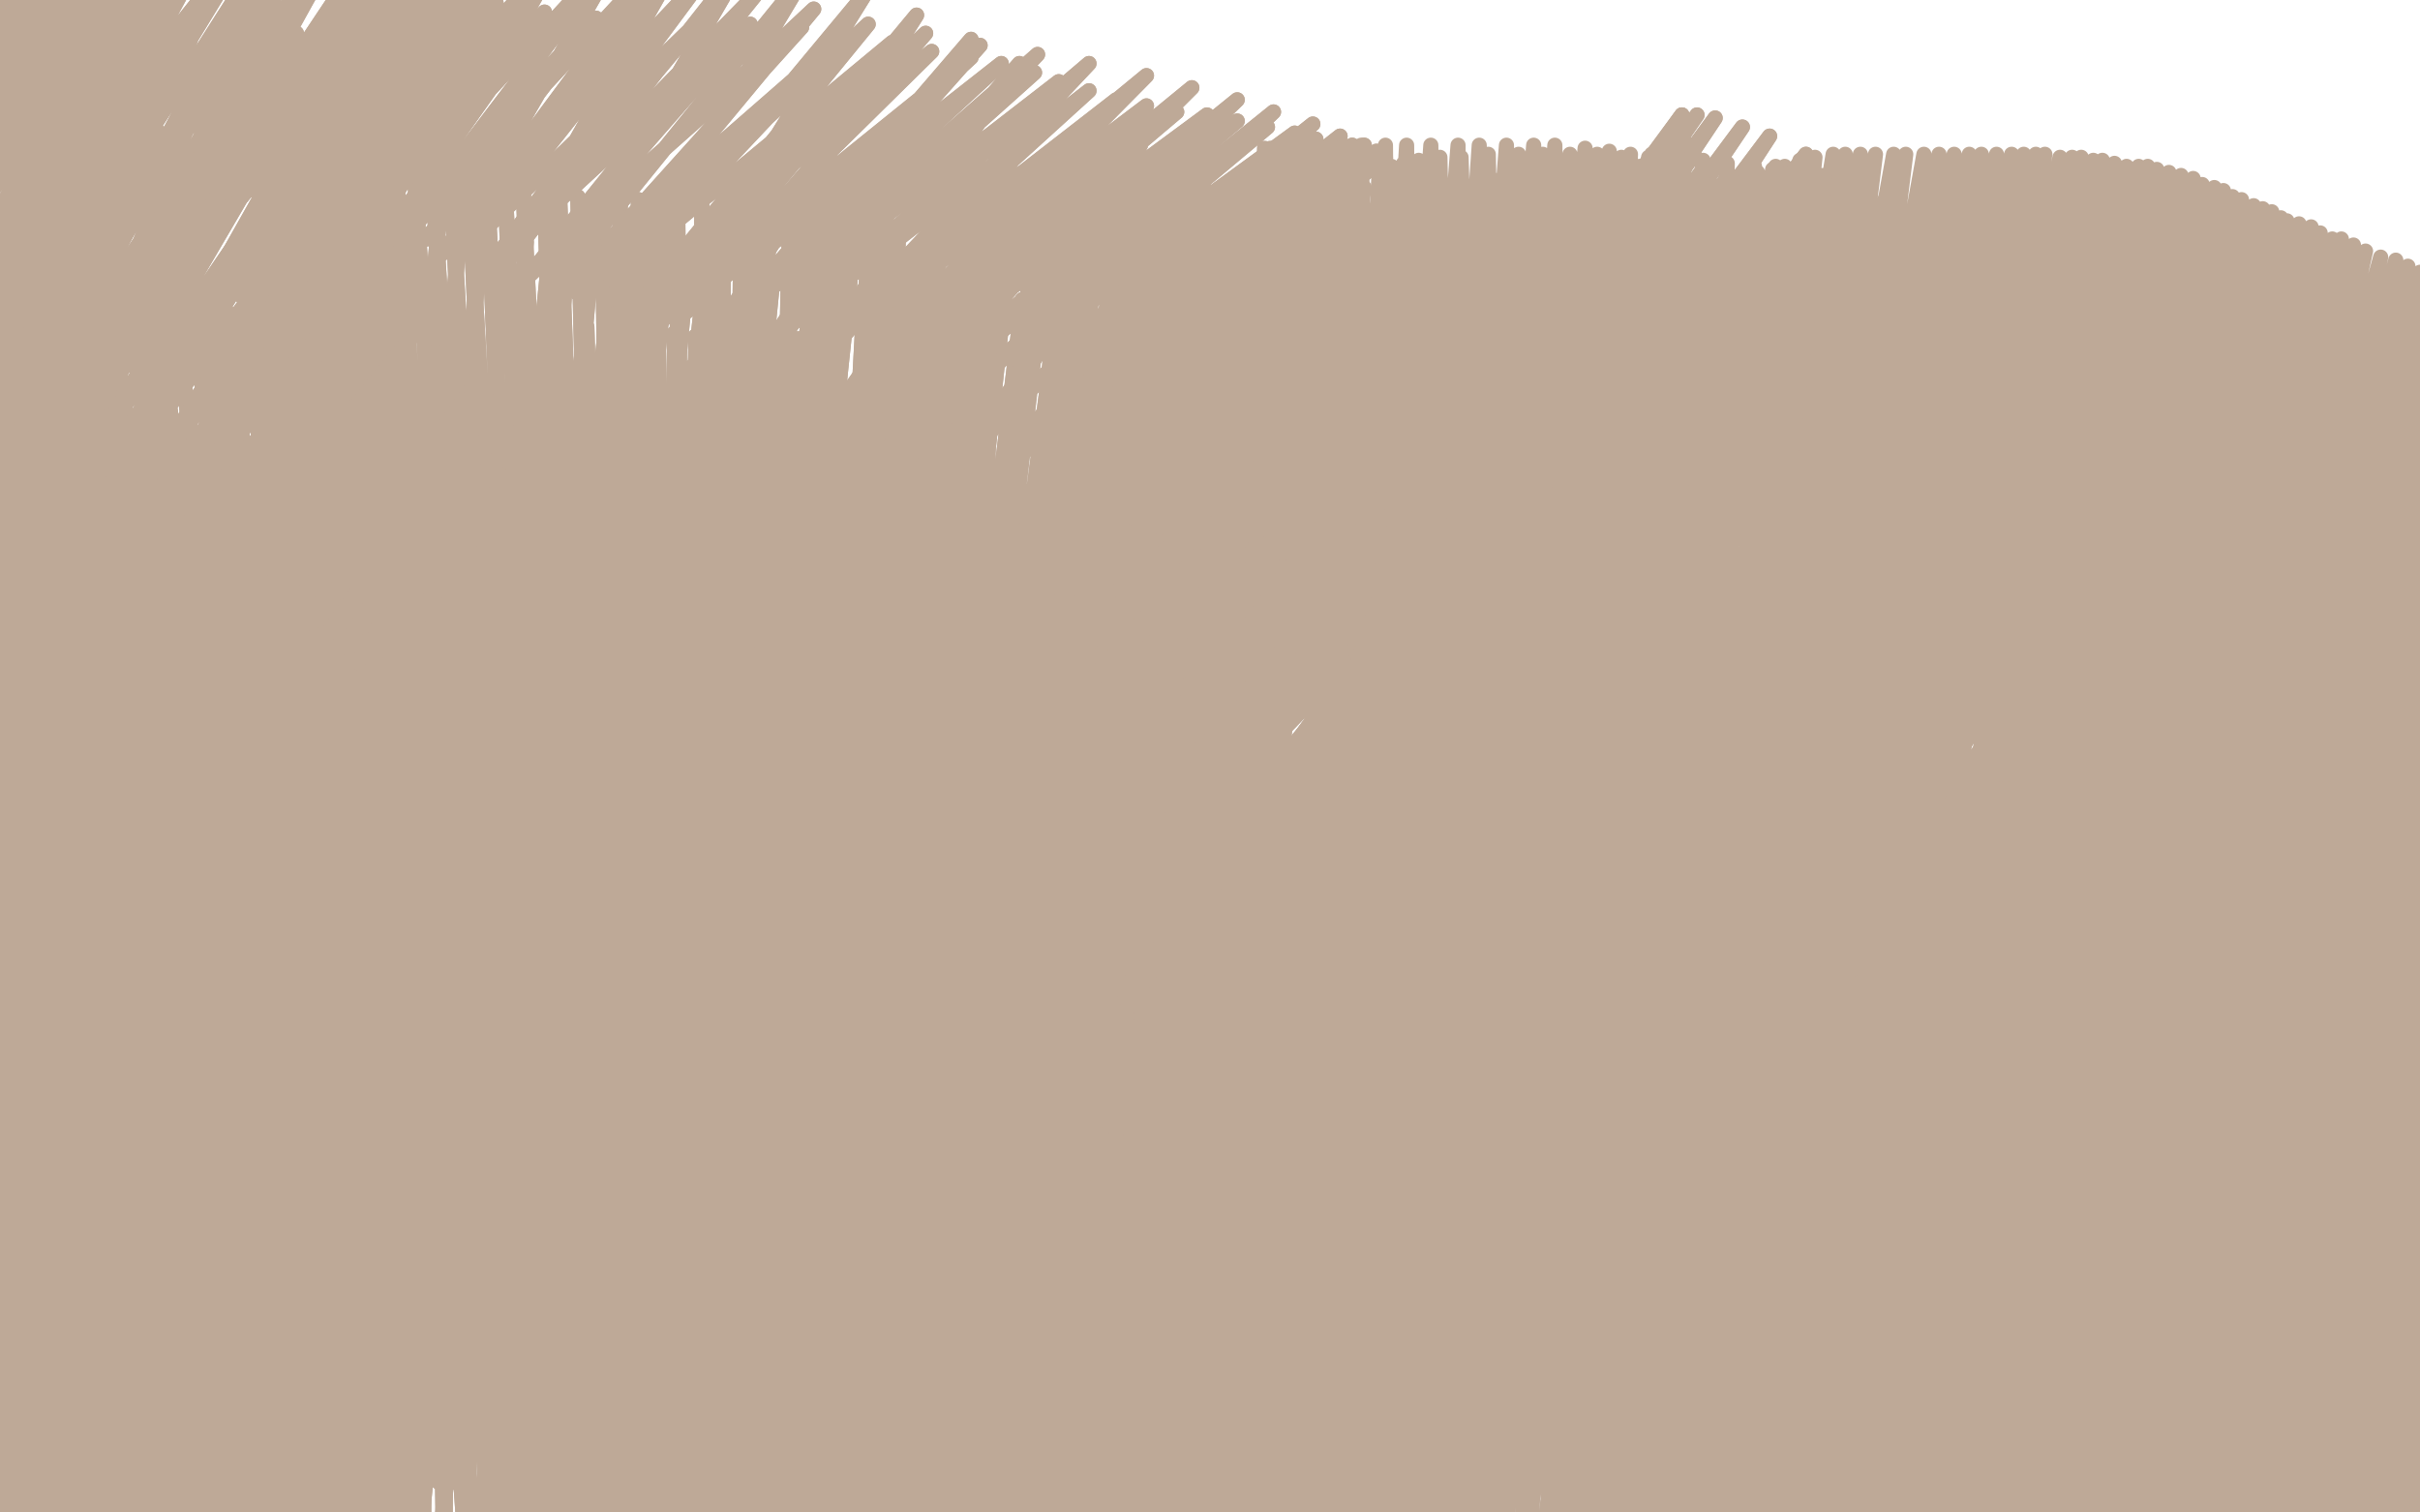 <?xml version="1.0" standalone="no"?>
<!DOCTYPE svg PUBLIC "-//W3C//DTD SVG 1.1//EN"
"http://www.w3.org/Graphics/SVG/1.1/DTD/svg11.dtd">

<svg width="800" height="500" version="1.1" xmlns="http://www.w3.org/2000/svg" xmlns:xlink="http://www.w3.org/1999/xlink" style="stroke-antialiasing: false"><desc>This SVG has been created on https://colorillo.com/</desc><rect x='0' y='0' width='800' height='500' style='fill: rgb(255,255,255); stroke-width:0' /><polyline points="343,188 342,190 342,190 341,192 341,192 340,193 340,193 339,194 339,194 338,195 338,195 336,196 336,196 334,198 334,198 332,199 332,199" style="fill: none; stroke: #bea997; stroke-width: 5; stroke-linejoin: round; stroke-linecap: round; stroke-antialiasing: false; stroke-antialias: 0; opacity: 1.0"/>
<polyline points="318,216 318,217 317,217 317,218 317,220 317,221 317,222" style="fill: none; stroke: #bea997; stroke-width: 5; stroke-linejoin: round; stroke-linecap: round; stroke-antialiasing: false; stroke-antialias: 0; opacity: 1.0"/>
<polyline points="332,199 330,202 328,205 325,208 322,210 320,212 319,214 318,216" style="fill: none; stroke: #bea997; stroke-width: 5; stroke-linejoin: round; stroke-linecap: round; stroke-antialiasing: false; stroke-antialias: 0; opacity: 1.0"/>
<polyline points="317,222 315,223 315,225 313,226 312,226 311,228 310,229 309,229 309,230 309,231 308,232 306,233 306,234 306,235 305,236 305,237 305,238 304,238 303,238" style="fill: none; stroke: #bea997; stroke-width: 5; stroke-linejoin: round; stroke-linecap: round; stroke-antialiasing: false; stroke-antialias: 0; opacity: 1.0"/>
<polyline points="343,188 342,190 342,190 341,192 341,192 340,193 340,193 339,194 339,194 338,195 338,195 336,196 336,196 334,198 334,198 332,199 330,202 328,205 325,208 322,210 320,212 319,214 318,216 318,217 317,217 317,218 317,220 317,221 317,222 315,223 315,225 313,226 312,226 311,228 310,229 309,229 309,230 309,231 308,232 306,233 306,234 306,235 305,236 305,237 305,238 304,238 303,238" style="fill: none; stroke: #bea997; stroke-width: 5; stroke-linejoin: round; stroke-linecap: round; stroke-antialiasing: false; stroke-antialias: 0; opacity: 1.0"/>
<polyline points="262,575 261,573 261,573 285,248 285,248 261,570 261,570 285,249 285,249 261,566 261,566 284,250 284,250 262,563 262,563 283,251 283,251 262,559 262,559 283,252 283,252 263,555 263,555 283,254 283,254 264,550 264,550 282,255 282,255 264,546 282,258 266,541 282,259 267,536 281,261 267,532 281,262 268,529 281,263 269,526 281,264 270,523 281,264 271,514 281,265 273,509 281,266 273,506 281,267 274,503 280,267" style="fill: none; stroke: #bea997; stroke-width: 5; stroke-linejoin: round; stroke-linecap: round; stroke-antialiasing: false; stroke-antialias: 0; opacity: 1.0"/>
<polyline points="211,476 201,108 205,478 194,108 201,479 186,107 195,481 179,106 190,482 170,105 185,485 163,105 181,486 156,105 176,488" style="fill: none; stroke: #bea997; stroke-width: 5; stroke-linejoin: round; stroke-linecap: round; stroke-antialiasing: false; stroke-antialias: 0; opacity: 1.0"/>
<polyline points="141,490 99,102 135,490 92,102 131,490 86,103 126,491 81,103 123,491 75,103 119,491 69,104 114,491 64,104 110,491" style="fill: none; stroke: #bea997; stroke-width: 5; stroke-linejoin: round; stroke-linecap: round; stroke-antialiasing: false; stroke-antialias: 0; opacity: 1.0"/>
<polyline points="284,465 301,111 277,466 294,111 272,467 285,111 266,467 278,112 261,468 270,112 256,468 264,112 250,468 257,112 245,469" style="fill: none; stroke: #bea997; stroke-width: 5; stroke-linejoin: round; stroke-linecap: round; stroke-antialiasing: false; stroke-antialias: 0; opacity: 1.0"/>
<polyline points="83,490 23,105 79,490 20,105 76,489 16,105 73,488 11,105 69,488 8,105 66,488 5,105 63,488 2,105 60,488" style="fill: none; stroke: #bea997; stroke-width: 5; stroke-linejoin: round; stroke-linecap: round; stroke-antialiasing: false; stroke-antialias: 0; opacity: 1.0"/>
<polyline points="33,490 -17,105 29,490 -19,105 26,491 -19,105 23,492 -21,105 20,494 -24,105 16,497 -26,107 12,499 -28,108 9,501" style="fill: none; stroke: #bea997; stroke-width: 5; stroke-linejoin: round; stroke-linecap: round; stroke-antialiasing: false; stroke-antialias: 0; opacity: 1.0"/>
<polyline points="-7,511 -38,117 -8,512 -38,119 -8,512 -36,120 -8,512 -33,121 -8,513 -30,122 -7,514 -27,123 -5,514 -23,124 -2,515" style="fill: none; stroke: #bea997; stroke-width: 5; stroke-linejoin: round; stroke-linecap: round; stroke-antialiasing: false; stroke-antialias: 0; opacity: 1.0"/>
<polyline points="24,522 16,134 29,524 22,136 34,526 29,137 40,528 35,140 46,529 41,140 52,531 49,143 58,532 56,143 65,534 64,144 73,535 71,144 78,535 79,145 85,535 87,145 93,536 94,145 99,536 102,145 107,536 110,145 112,536 117,145 120,536 123,145 126,536 130,145 133,536 135,145 140,536 141,145 147,537 149,145 155,537 156,145 161,538 165,144 169,538 173,143 176,538 182,143 183,538 191,142 191,538 198,141 198,538 207,140 205,538 215,139 213,538 223,137 220,538 230,136 228,538 238,134 234,537 245,134 241,536 252,133 248,535 259,132 253,535 265,131 259,535" style="fill: none; stroke: #bea997; stroke-width: 5; stroke-linejoin: round; stroke-linecap: round; stroke-antialiasing: false; stroke-antialias: 0; opacity: 1.0"/>
<polyline points="245,469 250,111 241,469 244,111 235,469 237,111 230,469 230,111 226,470 223,110 220,472 216,110 215,474 208,109 211,476" style="fill: none; stroke: #bea997; stroke-width: 5; stroke-linejoin: round; stroke-linecap: round; stroke-antialiasing: false; stroke-antialias: 0; opacity: 1.0"/>
<polyline points="176,488 147,105 170,488 141,104 165,489 133,103 161,490 126,103 155,490 120,103 150,490 113,102 145,490 105,102 141,490" style="fill: none; stroke: #bea997; stroke-width: 5; stroke-linejoin: round; stroke-linecap: round; stroke-antialiasing: false; stroke-antialias: 0; opacity: 1.0"/>
<polyline points="110,491 58,105 106,491 52,105 102,491 47,105 99,491 43,105 94,491 37,105 91,491 32,105 87,491 27,105 83,490" style="fill: none; stroke: #bea997; stroke-width: 5; stroke-linejoin: round; stroke-linecap: round; stroke-antialiasing: false; stroke-antialias: 0; opacity: 1.0"/>
<polyline points="60,488 -1,106 57,488 -4,106 52,488 -7,106 48,488 -10,106 44,488 -12,106 41,488 -14,106 37,489 -16,105 33,490" style="fill: none; stroke: #bea997; stroke-width: 5; stroke-linejoin: round; stroke-linecap: round; stroke-antialiasing: false; stroke-antialias: 0; opacity: 1.0"/>
<polyline points="9,501 -31,109 5,503 -33,111 2,504 -36,112 -1,506 -36,114 -4,507 -38,114 -6,509 -38,115 -7,509 -38,117 -7,511" style="fill: none; stroke: #bea997; stroke-width: 5; stroke-linejoin: round; stroke-linecap: round; stroke-antialiasing: false; stroke-antialias: 0; opacity: 1.0"/>
<polyline points="-2,515 -20,125 0,515 -15,126 4,516 -10,127 8,517 -6,128 11,518 -1,129 16,520 3,130 20,521 10,132 24,522" style="fill: none; stroke: #bea997; stroke-width: 5; stroke-linejoin: round; stroke-linecap: round; stroke-antialiasing: false; stroke-antialias: 0; opacity: 1.0"/>
<polyline points="338,462 369,111 331,461 359,110 322,461 348,110 315,461 338,109 305,461 329,109 299,462 320,109 291,463 310,109 284,465" style="fill: none; stroke: #bea997; stroke-width: 5; stroke-linejoin: round; stroke-linecap: round; stroke-antialiasing: false; stroke-antialias: 0; opacity: 1.0"/>
<polyline points="384,469 428,121 380,468 421,120 375,468 414,118 369,468 406,116 363,466 397,114 354,465 389,112 347,463 379,111 338,462" style="fill: none; stroke: #bea997; stroke-width: 5; stroke-linejoin: round; stroke-linecap: round; stroke-antialiasing: false; stroke-antialias: 0; opacity: 1.0"/>
<polyline points="292,196 267,450 267,450 293,196 293,196 268,452 268,452 294,196 294,196 270,452 270,452 296,196 296,196 271,452 271,452" style="fill: none; stroke: #bea997; stroke-width: 5; stroke-linejoin: round; stroke-linecap: round; stroke-antialiasing: false; stroke-antialias: 0; opacity: 1.0"/>
<polyline points="386,472 441,128 388,472 442,128 389,471 442,127 390,471 442,126 390,471 442,126 390,470 439,125 388,470 433,123 384,469" style="fill: none; stroke: #bea997; stroke-width: 5; stroke-linejoin: round; stroke-linecap: round; stroke-antialiasing: false; stroke-antialias: 0; opacity: 1.0"/>
<polyline points="280,267 274,501 279,267 275,498 279,268 277,491 279,269" style="fill: none; stroke: #bea997; stroke-width: 5; stroke-linejoin: round; stroke-linecap: round; stroke-antialiasing: false; stroke-antialias: 0; opacity: 1.0"/>
<polyline points="368,476 426,135 371,476 430,134 374,476 432,133 377,476 435,132 379,475 438,131 382,473 440,129 385,473 441,129 386,472" style="fill: none; stroke: #bea997; stroke-width: 5; stroke-linejoin: round; stroke-linecap: round; stroke-antialiasing: false; stroke-antialias: 0; opacity: 1.0"/>
<polyline points="344,475 402,144 347,476 405,143 350,476 409,141 353,476 413,140 356,476 416,139 360,476 419,137 365,476 422,137 368,476" style="fill: none; stroke: #bea997; stroke-width: 5; stroke-linejoin: round; stroke-linecap: round; stroke-antialiasing: false; stroke-antialias: 0; opacity: 1.0"/>
<polyline points="280,267 274,501 279,267 275,498 279,268 277,491 279,269" style="fill: none; stroke: #bea997; stroke-width: 5; stroke-linejoin: round; stroke-linecap: round; stroke-antialiasing: false; stroke-antialias: 0; opacity: 1.0"/>
<polyline points="262,575 261,573 261,573 285,248 285,248 261,570 261,570 285,249 285,249 261,566 261,566 284,250 284,250 262,563 262,563 283,251 283,251 262,559 262,559 283,252 283,252 263,555 263,555 283,254 283,254 264,550 264,550 282,255 264,546 282,258 266,541 282,259 267,536 281,261 267,532 281,262 268,529 281,263 269,526 281,264 270,523 281,264 271,514 281,265 273,509 281,266 273,506 281,267 274,503 280,267 274,501 279,267 275,498 279,268 277,491 279,269 279,488 279,270 280,487 279,270" style="fill: none; stroke: #bea997; stroke-width: 5; stroke-linejoin: round; stroke-linecap: round; stroke-antialiasing: false; stroke-antialias: 0; opacity: 1.0"/>
<polyline points="318,469 379,153 323,470 382,152 327,471 385,151 330,471 388,149 333,472 392,148 337,473 395,146 340,474 399,145 344,475" style="fill: none; stroke: #bea997; stroke-width: 5; stroke-linejoin: round; stroke-linecap: round; stroke-antialiasing: false; stroke-antialias: 0; opacity: 1.0"/>
<polyline points="259,535 271,130 264,535 277,130 270,535 282,129 276,535 289,129 281,535 294,129 286,534 299,128 291,534 302,127 294,532 305,127 297,529 306,126 298,528 306,125 299,526 306,124 299,522 303,123 297,521 296,123 291,518 285,123 282,515 273,123 273,514 259,122 261,512 244,121 247,512 229,121 232,512 211,121 217,513 194,122 203,516 176,124 185,521 158,127 169,524 143,129 155,528 127,131 141,532 113,134 127,535 99,137 115,538 87,140 104,541 77,143 94,542" style="fill: none; stroke: #bea997; stroke-width: 5; stroke-linejoin: round; stroke-linecap: round; stroke-antialiasing: false; stroke-antialias: 0; opacity: 1.0"/>
<polyline points="262,575 261,573 261,573 285,248 285,248 261,570 261,570 285,249 285,249 261,566 261,566 284,250 284,250 262,563 262,563 283,251 283,251 262,559 262,559 283,252 283,252 263,555 263,555 283,254 283,254 264,550 264,550 282,255 264,546 282,258 266,541 282,259 267,536 281,261 267,532 281,262 268,529 281,263 269,526 281,264 270,523 281,264 271,514 281,265 273,509 281,266 273,506 281,267 274,503 280,267 274,501 279,267 275,498 279,268 277,491 279,269 279,488 279,270 280,487 279,270" style="fill: none; stroke: #bea997; stroke-width: 5; stroke-linejoin: round; stroke-linecap: round; stroke-antialiasing: false; stroke-antialias: 0; opacity: 1.0"/>
<polyline points="94,542 68,145 85,544 61,146 79,544 55,149 73,544 50,151 67,544 47,152 64,544 46,154 63,543 46,155 63,542 47,158 63,542 54,158 66,542 60,159 70,542 70,159 76,542 79,159 84,541 90,158 91,541 100,156 99,541 111,155 107,541 120,153 114,540 129,151 120,539 135,149 125,538 138,147 128,537 140,146 129,536 141,143 129,535 141,141 129,534 138,139 125,533 132,137 120,533 126,137 112,533 117,137 105,533 107,137 96,534 98,137 88,535 88,139 79,536 79,140 70,538 70,140 64,539 63,141 57,541 57,141 50,542 51,142 45,542 47,142 40,543 44,143 36,543 43,143 33,543 43,143 32,543 43,144 32,543 43,145 32,543 49,146 33,543 55,146 37,542 60,146 41,541 69,146 46,541 76,146 52,539 85,146 58,538 93,146 63,537 102,144 69,535 108,143 73,535 113,141 76,534 117,141 79,533 120,140 81,533 123,140 82,533 123,140 82,533 124,140 83,534 124,140 83,535 124,140 83,539 124,140 83,543 123,140 82,546 122,140 82,550 120,140 79,551 119,139 77,553 117,136 76,555 117,132 73,556 117,129 72,556 117,124 70,556 118,120 70,557 120,116 69,557 124,111 68,558 128,108 68,558 132,104 68,558 134,101 68,558 135,97 69,558 136,93 69,558 137,90 70,558 138,87 70,557 138,85 71,556 138,83 71,554 137,81 72,551 135,78 72,550 132,77 73,547 130,75 73,544 127,73 73,541 124,72 73,538 121,70 73,536 119,70 73,534 117,69 73,532 114,68 73,530 114,68 73,529 112,67 73,528 112,67 74,527 112,67 76,527 112,67 78,527 114,67 80,527 116,67 83,526 120,67 88,525 126,69 92,524 132,70 98,523" style="fill: none; stroke: #bea997; stroke-width: 5; stroke-linejoin: round; stroke-linecap: round; stroke-antialiasing: false; stroke-antialias: 0; opacity: 1.0"/>
<polyline points="292,196 267,450 267,450 293,196 293,196 268,452 268,452 294,196 294,196 270,452 270,452 296,196 296,196 271,452 271,452" style="fill: none; stroke: #bea997; stroke-width: 5; stroke-linejoin: round; stroke-linecap: round; stroke-antialiasing: false; stroke-antialias: 0; opacity: 1.0"/>
<polyline points="98,523 138,72 104,522 145,74 111,521 152,76 117,519 159,78 125,518 168,79 132,518 174,80 138,517 182,80 145,516 188,81 152,515 196,81 158,513 203,81 164,512 210,81 170,511 215,81 175,510 221,81 180,510 228,81 187,510" style="fill: none; stroke: #bea997; stroke-width: 5; stroke-linejoin: round; stroke-linecap: round; stroke-antialiasing: false; stroke-antialias: 0; opacity: 1.0"/>
<polyline points="271,452 299,196 273,452 303,196 276,454 308,193 278,456 312,190 282,459 320,187 285,461 327,183 288,462 334,179 291,464" style="fill: none; stroke: #bea997; stroke-width: 5; stroke-linejoin: round; stroke-linecap: round; stroke-antialiasing: false; stroke-antialias: 0; opacity: 1.0"/>
<polyline points="187,510 234,82 193,510 239,83 197,510 247,84 203,510 252,85 208,510 256,87 214,512 263,89 220,513 269,90 225,515" style="fill: none; stroke: #bea997; stroke-width: 5; stroke-linejoin: round; stroke-linecap: round; stroke-antialiasing: false; stroke-antialias: 0; opacity: 1.0"/>
<polyline points="291,464 341,176 296,465 347,172 300,466 354,167 303,466 360,163 308,468 366,159 311,468 371,157 315,468 374,155 318,469" style="fill: none; stroke: #bea997; stroke-width: 5; stroke-linejoin: round; stroke-linecap: round; stroke-antialiasing: false; stroke-antialias: 0; opacity: 1.0"/>
<polyline points="225,515 275,91 231,516 281,93 236,518 288,94 242,520 292,95 248,521 298,96 253,524 304,98 258,524 309,98 263,526 314,99 268,526 318,99 272,527 323,99 276,527 328,99 281,527 332,99 286,527 338,99 291,527 344,99 294,527 350,99 300,527 355,99 305,527 360,100 309,527 366,100 314,527 370,100 318,527 376,100 323,527 380,100 328,527 385,100 332,526 388,100 335,525 391,100 338,524 395,99 342,522 399,98 345,521 403,96 348,518 406,96 350,517 409,94 353,515 412,93 355,513 414,92 356,512 415,91 358,510 416,90 359,509 417,89 359,508 417,89 359,506 417,87 359,505 416,86 358,503 412,84 355,503 406,83 352,501 400,81 347,500 392,81 343,500 381,81 338,500 372,81 332,500 362,81 324,500 351,81 318,500 341,80 310,500 330,79 302,499 319,78 294,499 308,78 287,499 297,77 279,498 287,76 272,497 278,75 264,496 270,74 258,495 261,73 252,494 254,71 246,492 245,70 240,491 239,69 234,489 232,67 229,488 224,67 223,487 217,67 219,486 211,66 214,485 205,66 210,483 199,66 205,482 191,65 201,481 185,65 197,480 180,64 193,479 173,63 188,478 167,62 183,477 161,61 179,476 155,60 174,475 149,59 170,474 143,58 165,473 137,57 161,473 131,56 156,471 125,55 152,471 120,55 147,470 114,54 144,469 108,54 139,468 105,54 136,468 100,54 132,468 96,54 129,468 93,54 126,468 90,54 124,468 88,54 122,468" style="fill: none; stroke: #bea997; stroke-width: 5; stroke-linejoin: round; stroke-linecap: round; stroke-antialiasing: false; stroke-antialias: 0; opacity: 1.0"/>
<polyline points="292,196 267,450 267,450 293,196 293,196 268,452 268,452 294,196 294,196 270,452 270,452 296,196 296,196 271,452 299,196 273,452 303,196 276,454 308,193 278,456 312,190 282,459 320,187 285,461 327,183 288,462 334,179 291,464 341,176 296,465 347,172 300,466 354,167 303,466 360,163 308,468 366,159 311,468 371,157 315,468 374,155 318,469 379,153 323,470 382,152 327,471 385,151 330,471 388,149 333,472 392,148 337,473 395,146 340,474 399,145 344,475 402,144 347,476 405,143 350,476 409,141 353,476 413,140 356,476 416,139 360,476 419,137 365,476 422,137 368,476 426,135 371,476 430,134 374,476 432,133 377,476 435,132 379,475 438,131 382,473 440,129 385,473 441,129 386,472 441,128 388,472 442,128 389,471 442,127 390,471 442,126 390,471 442,126 390,470 439,125 388,470 433,123 384,469 428,121 380,468 421,120 375,468 414,118 369,468 406,116 363,466 397,114 354,465 389,112 347,463 379,111 338,462 369,111 331,461 359,110 322,461 348,110 315,461 338,109 305,461 329,109 299,462 320,109 291,463 310,109 284,465 301,111 277,466 294,111 272,467 285,111 266,467 278,112 261,468 270,112 256,468 264,112 250,468 257,112 245,469 250,111 241,469 244,111 235,469 237,111 230,469 230,111 226,470 223,110 220,472 216,110 215,474 208,109 211,476 201,108 205,478 194,108 201,479 186,107 195,481 179,106 190,482 170,105 185,485 163,105 181,486 156,105 176,488 147,105 170,488 141,104 165,489 133,103 161,490 126,103 155,490 120,103 150,490 113,102 145,490 105,102 141,490 99,102 135,490 92,102 131,490 86,103 126,491 81,103 123,491 75,103 119,491 69,104 114,491 64,104 110,491 58,105 106,491 52,105 102,491 47,105 99,491 43,105 94,491 37,105 91,491 32,105 87,491 27,105 83,490 23,105 79,490 20,105 76,489 16,105 73,488 11,105 69,488 8,105 66,488 5,105 63,488 2,105 60,488 -1,106 57,488 -4,106 52,488 -7,106 48,488 -10,106 44,488 -12,106 41,488 -14,106 37,489 -16,105 33,490 -17,105 29,490 -19,105 26,491 -19,105 23,492 -21,105 20,494 -24,105 16,497 -26,107 12,499 -28,108 9,501 -31,109 5,503 -33,111 2,504 -36,112 -1,506 -36,114 -4,507 -38,114 -6,509 -38,115 -7,509 -38,117 -7,511 -38,117 -8,512 -38,119 -8,512 -36,120 -8,512 -33,121 -8,513 -30,122 -7,514 -27,123 -5,514 -23,124 -2,515 -20,125 0,515 -15,126 4,516 -10,127 8,517 -6,128 11,518 -1,129 16,520 3,130 20,521 10,132 24,522 16,134 29,524 22,136 34,526 29,137 40,528 35,140 46,529 41,140 52,531 49,143 58,532 56,143 65,534 64,144 73,535 71,144 78,535 79,145 85,535 87,145 93,536 94,145 99,536 102,145 107,536 110,145 112,536 117,145 120,536 123,145 126,536 130,145 133,536 135,145 140,536 141,145 147,537 149,145 155,537 156,145 161,538 165,144 169,538 173,143 176,538 182,143 183,538 191,142 191,538 198,141 198,538 207,140 205,538 215,139 213,538 223,137 220,538 230,136 228,538 238,134 234,537 245,134 241,536 252,133 248,535 259,132 253,535 265,131 259,535 271,130 264,535 277,130 270,535 282,129 276,535 289,129 281,535 294,129 286,534 299,128 291,534 302,127 294,532 305,127 297,529 306,126 298,528 306,125 299,526 306,124 299,522 303,123 297,521 296,123 291,518 285,123 282,515 273,123 273,514 259,122 261,512 244,121 247,512 229,121 232,512 211,121 217,513 194,122 203,516 176,124 185,521 158,127 169,524 143,129 155,528 127,131 141,532 113,134 127,535 99,137 115,538 87,140 104,541 77,143 94,542 68,145 85,544 61,146 79,544 55,149 73,544 50,151 67,544 47,152 64,544 46,154 63,543 46,155 63,542 47,158 63,542 54,158 66,542 60,159 70,542 70,159 76,542 79,159 84,541 90,158 91,541 100,156 99,541 111,155 107,541 120,153 114,540 129,151 120,539 135,149 125,538 138,147 128,537 140,146 129,536 141,143 129,535 141,141 129,534 138,139 125,533 132,137 120,533 126,137 112,533 117,137 105,533 107,137 96,534 98,137 88,535 88,139 79,536 79,140 70,538 70,140 64,539 63,141 57,541 57,141 50,542 51,142 45,542 47,142 40,543 44,143 36,543 43,143 33,543 43,143 32,543 43,144 32,543 43,145 32,543 49,146 33,543 55,146 37,542 60,146 41,541 69,146 46,541 76,146 52,539 85,146 58,538 93,146 63,537 102,144 69,535 108,143 73,535 113,141 76,534 117,141 79,533 120,140 81,533 123,140 82,533 123,140 82,533 124,140 83,534 124,140 83,535 124,140 83,539 124,140 83,543 123,140 82,546 122,140 82,550 120,140 79,551 119,139 77,553 117,136 76,555 117,132 73,556 117,129 72,556 117,124 70,556 118,120 70,557 120,116 69,557 124,111 68,558 128,108 68,558 132,104 68,558 134,101 68,558 135,97 69,558 136,93 69,558 137,90 70,558 138,87 70,557 138,85 71,556 138,83 71,554 137,81 72,551 135,78 72,550 132,77 73,547 130,75 73,544 127,73 73,541 124,72 73,538 121,70 73,536 119,70 73,534 117,69 73,532 114,68 73,530 114,68 73,529 112,67 73,528 112,67 74,527 112,67 76,527 112,67 78,527 114,67 80,527 116,67 83,526 120,67 88,525 126,69 92,524 132,70 98,523 138,72 104,522 145,74 111,521 152,76 117,519 159,78 125,518 168,79 132,518 174,80 138,517 182,80 145,516 188,81 152,515 196,81 158,513 203,81 164,512 210,81 170,511 215,81 175,510 221,81 180,510 228,81 187,510 234,82 193,510 239,83 197,510 247,84 203,510 252,85 208,510 256,87 214,512 263,89 220,513 269,90 225,515 275,91 231,516 281,93 236,518 288,94 242,520 292,95 248,521 298,96 253,524 304,98 258,524 309,98 263,526 314,99 268,526 318,99 272,527 323,99 276,527 328,99 281,527 332,99 286,527 338,99 291,527 344,99 294,527 350,99 300,527 355,99 305,527 360,100 309,527 366,100 314,527 370,100 318,527 376,100 323,527 380,100 328,527 385,100 332,526 388,100 335,525 391,100 338,524 395,99 342,522 399,98 345,521 403,96 348,518 406,96 350,517 409,94 353,515 412,93 355,513 414,92 356,512 415,91 358,510 416,90 359,509 417,89 359,508 417,89 359,506 417,87 359,505 416,86 358,503 412,84 355,503 406,83 352,501 400,81 347,500 392,81 343,500 381,81 338,500 372,81 332,500 362,81 324,500 351,81 318,500 341,80 310,500 330,79 302,499 319,78 294,499 308,78 287,499 297,77 279,498 287,76 272,497 278,75 264,496 270,74 258,495 261,73 252,494 254,71 246,492 245,70 240,491 239,69 234,489 232,67 229,488 224,67 223,487 217,67 219,486 211,66 214,485 205,66 210,483 199,66 205,482 191,65 201,481 185,65 197,480 180,64 193,479 173,63 188,478 167,62 183,477 161,61 179,476 155,60 174,475 149,59 170,474 143,58 165,473 137,57 161,473 131,56 156,471 125,55 152,471 120,55 147,470 114,54 144,469 108,54 139,468 105,54 136,468 100,54 132,468 96,54 129,468 93,54 126,468 90,54 124,468 88,54 122,468 87,55 120,468 86,56 118,468" style="fill: none; stroke: #bea997; stroke-width: 5; stroke-linejoin: round; stroke-linecap: round; stroke-antialiasing: false; stroke-antialias: 0; opacity: 1.0"/>
<polyline points="179,220 258,181 258,181 177,223 177,223 259,183 259,183 177,226 177,226 259,185 259,185 176,232 176,232 259,188 259,188 174,238 257,193 171,246 254,200 169,252 250,207 167,258 248,212 164,263 245,217 162,268 243,223 161,274 240,228" style="fill: none; stroke: #bea997; stroke-width: 5; stroke-linejoin: round; stroke-linecap: round; stroke-antialiasing: false; stroke-antialias: 0; opacity: 1.0"/>
<polyline points="179,220 258,181 258,181 177,223 177,223 259,183 259,183 177,226 177,226 259,185 259,185 176,232 176,232 259,188 174,238 257,193 171,246 254,200 169,252 250,207 167,258 248,212 164,263 245,217 162,268 243,223 161,274 240,228 158,279 238,232 156,283 237,236 155,286 235,239 154,288 235,241 153,290 234,244 152,290 232,245" style="fill: none; stroke: #bea997; stroke-width: 5; stroke-linejoin: round; stroke-linecap: round; stroke-antialiasing: false; stroke-antialias: 0; opacity: 1.0"/>
<polyline points="132,228 125,224 125,224 178,146 178,146 118,219 118,219 172,142 172,142 113,214 113,214 168,136 168,136 108,210 108,210 163,133 163,133 103,206 103,206 158,128 158,128 98,201 98,201 153,124 153,124 93,197 93,197 147,119 147,119 89,194 144,116 83,190 137,110 77,185 132,104 72,180 127,98 66,174 120,92 59,169 114,86 53,165 107,79" style="fill: none; stroke: #bea997; stroke-width: 5; stroke-linejoin: round; stroke-linecap: round; stroke-antialiasing: false; stroke-antialias: 0; opacity: 1.0"/>
<polyline points="64,53 7,140 58,48 2,136 53,44 -2,132 49,40 -8,128 43,37 -11,126 38,34 -15,123 34,31 -18,122 30,29 -21,119 28,27 -22,118 26,25 -23,116 26,24 -23,114 26,22 -23,112 26,21 -19,109 29,18 -15,109 35,17 -7,108 43,15 2,107 51,14 12,107 63,13 23,106 74,13 36,105 86,12 47,104 98,11 58,102 110,11 71,99 124,8 80,98 134,7 90,97 144,6 97,96 151,5 104,96 158,5 108,96 162,5 110,96 164,5 112,96 166,5 112,95 166,4 112,94 164,3 107,93 159,1 100,91 154,-2 93,89 145,-5 84,87 137,-7 75,85 128,-9 66,84 118,-11 56,82 108,-12 47,82 97,-13 37,80 87,-15 27,79 77,-17 18,75 69,-19 10,73 61,-22 3,71 53,-25 -5,67 46,-29 -9,64 39,-33 -15,61 34,-34 -19,58 29,-36 -23,56 26,-37 -25,55 24,-38 -27,53 23,-39 -27,52 23,-39 -27,52 23,-39 -25,51 28,-39 -21,51 36,-38 -15,51 43,-36 -5,51 53,-34 4,51 62,-32 13,52 74,-28 23,54 86,-25 36,57 98,-21 48,60 110,-17 60,63 124,-12 73,67 137,-8 85,71 150,-2 98,75 164,1 112,79 180,4 127,79 197,6 141,79 214,7 157,79 231,7 171,79 248,8 186,79 265,9 201,80 280,11 213,82 295,14 225,84 308,17 238,86 321,19 247,87 331,21 257,89 342,24 266,92 350,27 275,96 360,30 284,99 369,33 293,100 379,35 303,102 389,37 311,103 399,38 321,105 409,40 330,106 419,42 339,109 428,44 345,111 435,46 353,114 442,48 358,116 447,48 362,118 452,50 365,119 455,51 367,120 457,52 368,121 458,52 369,122 458,52 368,122 455,50 363,122 451,48 357,121 443,45 349,119 434,41 336,119 421,37 323,116 409,33 309,114 394,29 294,111 379,25 277,109 360,21 260,106 343,18 244,105 324,15 227,103 306,11 211,101 287,8 191,97 269,3 174,92 250,-2 161,89 233,-8 146,84 218,-13 132,80 205,-17 119,76 190,-22 107,73 177,-26 97,70 166,-29 88,67 156,-31 80,65 149,-33 74,63 143,-35 71,62 139,-36 70,62 137,-36 69,62 137,-36 73,62 143,-36 82,63 151,-35 93,66 162,-33 104,69 177,-29 118,73 191,-26 133,77 209,-23 149,81 227,-18 168,86 246,-13 185,92 266,-8 202,99 286,-2 219,106 303,5 235,113 321,13 249,122 337,21 262,130 351,30 273,140 364,39 285,150 377,48 295,157 389,58 306,165 401,66 316,173 411,74 325,182 422,82 333,191 431,91 341,201 439,101 347,211 446,110 353,220 452,120 358,228 459,129 364,234 465,140 367,243 471,148 373,252 476,156 377,260 479,163 381,269 482,172" style="fill: none; stroke: #bea997; stroke-width: 5; stroke-linejoin: round; stroke-linecap: round; stroke-antialiasing: false; stroke-antialias: 0; opacity: 1.0"/>
<polyline points="132,228 125,224 125,224 178,146 178,146 118,219 118,219 172,142 172,142 113,214 113,214 168,136 168,136 108,210 108,210 163,133 163,133 103,206 103,206 158,128 158,128 98,201 98,201 153,124 153,124 93,197 93,197 147,119 89,194 144,116 83,190 137,110 77,185 132,104 72,180 127,98 66,174 120,92 59,169 114,86 53,165 107,79 47,161 100,75 39,157 93,71 35,155 87,67 29,152 81,63 22,149 75,60 17,146 70,56 12,143 64,53 7,140 58,48 2,136 53,44 -2,132 49,40 -8,128 43,37 -11,126 38,34 -15,123 34,31 -18,122 30,29 -21,119 28,27 -22,118 26,25 -23,116 26,24 -23,114 26,22 -23,112 26,21 -19,109 29,18 -15,109 35,17 -7,108 43,15 2,107 51,14 12,107 63,13 23,106 74,13 36,105 86,12 47,104 98,11 58,102 110,11 71,99 124,8 80,98 134,7 90,97 144,6 97,96 151,5 104,96 158,5 108,96 162,5 110,96 164,5 112,96 166,5 112,95 166,4 112,94 164,3 107,93 159,1 100,91 154,-2 93,89 145,-5 84,87 137,-7 75,85 128,-9 66,84 118,-11 56,82 108,-12 47,82 97,-13 37,80 87,-15 27,79 77,-17 18,75 69,-19 10,73 61,-22 3,71 53,-25 -5,67 46,-29 -9,64 39,-33 -15,61 34,-34 -19,58 29,-36 -23,56 26,-37 -25,55 24,-38 -27,53 23,-39 -27,52 23,-39 -27,52 23,-39 -25,51 28,-39 -21,51 36,-38 -15,51 43,-36 -5,51 53,-34 4,51 62,-32 13,52 74,-28 23,54 86,-25 36,57 98,-21 48,60 110,-17 60,63 124,-12 73,67 137,-8 85,71 150,-2 98,75 164,1 112,79 180,4 127,79 197,6 141,79 214,7 157,79 231,7 171,79 248,8 186,79 265,9 201,80 280,11 213,82 295,14 225,84 308,17 238,86 321,19 247,87 331,21 257,89 342,24 266,92 350,27 275,96 360,30 284,99 369,33 293,100 379,35 303,102 389,37 311,103 399,38 321,105 409,40 330,106 419,42 339,109 428,44 345,111 435,46 353,114 442,48 358,116 447,48 362,118 452,50 365,119 455,51 367,120 457,52 368,121 458,52 369,122 458,52 368,122 455,50 363,122 451,48 357,121 443,45 349,119 434,41 336,119 421,37 323,116 409,33 309,114 394,29 294,111 379,25 277,109 360,21 260,106 343,18 244,105 324,15 227,103 306,11 211,101 287,8 191,97 269,3 174,92 250,-2 161,89 233,-8 146,84 218,-13 132,80 205,-17 119,76 190,-22 107,73 177,-26 97,70 166,-29 88,67 156,-31 80,65 149,-33 74,63 143,-35 71,62 139,-36 70,62 137,-36 69,62 137,-36 73,62 143,-36 82,63 151,-35 93,66 162,-33 104,69 177,-29 118,73 191,-26 133,77 209,-23 149,81 227,-18 168,86 246,-13 185,92 266,-8 202,99 286,-2 219,106 303,5 235,113 321,13 249,122 337,21 262,130 351,30 273,140 364,39 285,150 377,48 295,157 389,58 306,165 401,66 316,173 411,74 325,182 422,82 333,191 431,91 341,201 439,101 347,211 446,110 353,220 452,120 358,228 459,129 364,234 465,140 367,243 471,148 373,252 476,156 377,260 479,163 381,269 482,172 387,280 482,181 391,290 482,190" style="fill: none; stroke: #bea997; stroke-width: 5; stroke-linejoin: round; stroke-linecap: round; stroke-antialiasing: false; stroke-antialias: 0; opacity: 1.0"/>
<polyline points="388,241 505,80 505,80 390,241 390,241 508,80 508,80 391,241 391,241 512,81 512,81 395,243 395,243 518,82 518,82 401,247 401,247 528,84 528,84 411,253 411,253 541,88 541,88 419,259 419,259 554,92 554,92" style="fill: none; stroke: #bea997; stroke-width: 5; stroke-linejoin: round; stroke-linecap: round; stroke-antialiasing: false; stroke-antialias: 0; opacity: 1.0"/>
<polyline points="554,92 429,269 568,101 438,279 580,110 450,292 592,119 461,303 605,131 472,315 617,142 483,327 629,153 495,339 641,166" style="fill: none; stroke: #bea997; stroke-width: 5; stroke-linejoin: round; stroke-linecap: round; stroke-antialiasing: false; stroke-antialias: 0; opacity: 1.0"/>
<polyline points="388,241 505,80 505,80 390,241 390,241 508,80 508,80 391,241 391,241 512,81 512,81 395,243 395,243 518,82 518,82 401,247 401,247 528,84 528,84 411,253 411,253 541,88 541,88 419,259 419,259 554,92 429,269 568,101 438,279 580,110 450,292 592,119 461,303 605,131 472,315 617,142 483,327 629,153 495,339 641,166 506,349 654,177 518,359 667,187 530,370 680,198 541,380 689,208 551,392 694,216" style="fill: none; stroke: #bea997; stroke-width: 5; stroke-linejoin: round; stroke-linecap: round; stroke-antialiasing: false; stroke-antialias: 0; opacity: 1.0"/>
<polyline points="107,79 47,161 100,75 39,157 93,71 35,155 87,67 29,152 81,63 22,149 75,60 17,146 70,56 12,143 64,53" style="fill: none; stroke: #bea997; stroke-width: 5; stroke-linejoin: round; stroke-linecap: round; stroke-antialiasing: false; stroke-antialias: 0; opacity: 1.0"/>
<polyline points="372,325 372,329 372,329 481,173 481,173 373,332 373,332 482,177 482,177 377,336 377,336 487,182 487,182 383,342 383,342 493,187 493,187 391,348 391,348 501,194 501,194 399,355 399,355 509,200 509,200 407,363 407,363 518,207 518,207 416,370 528,214 426,379 539,223 438,390 553,233 451,400 565,243 463,411 578,254 477,420 593,263 492,428 608,271 505,435 624,278 520,441 641,285 535,447 657,292 546,453 672,298 561,462 685,306 574,469 699,314 585,475 711,320 597,481 723,326 606,485 734,332 615,490 743,337 623,494 750,341 628,497 755,344 633,500 759,347 637,503 762,349 641,505 766,351 644,507 768,353 646,508 769,354 647,508 771,354 649,508 772,355 651,508 773,355 651,508 775,355 653,507 776,355 654,506 777,354 655,505 778,353 657,504 778,352 657,504 779,350 657,503 779,349 657,502 779,347 657,501 779,346 657,501 777,343 656,498 775,340 654,495 772,336 651,491 769,331 647,486 765,325 642,481 762,320 638,477 758,315 632,473 753,310 627,469 749,306 623,467 743,302 616,463 738,297 610,459 730,292 603,454 723,286 596,450 714,280 588,443 706,272 582,436 698,265 574,428 691,257 569,420 683,249 561,413 676,241 556,404 669,232 549,396 664,224 545,389 657,214 539,381 651,206 534,373 646,197 529,364 641,190 524,354 636,180 520,345 631,171 515,335 627,163 509,326 621,154 505,319 615,146 499,309 609,137 494,299 603,128 488,289 599,119 482,278 593,109 477,268 587,99 472,258 583,92 467,249 579,83 461,240 574,75 458,232 570,69 455,224 566,63 451,217 563,56 448,211 560,51 448,205 557,47 446,199 556,44 446,194 556,41 446,189 556,39 447,186 556,38 451,184 556,38" style="fill: none; stroke: #bea997; stroke-width: 5; stroke-linejoin: round; stroke-linecap: round; stroke-antialiasing: false; stroke-antialias: 0; opacity: 1.0"/>
<polyline points="624,65 528,219 638,74 542,229 651,83 555,241 665,93 568,251 679,103 580,261 691,114 591,268 703,124 603,278 716,134 614,285 728,144 625,295 741,153 638,305 752,163 647,313 764,171 659,323 774,180 668,332 784,189 678,342 793,198 685,352 800,207 693,361 807,217 701,370 815,225 708,379 823,234 715,386 830,244 722,396 837,253 726,406 843,263 730,417 849,274 734,429 853,285 738,441 855,295 741,451 857,306 743,461 857,315 745,467 858,325 746,474 860,332 748,481 860,338 749,488 860,344 750,495 860,349 750,501 860,354 751,507 860,359 751,511 860,362 752,515 860,365" style="fill: none; stroke: #bea997; stroke-width: 5; stroke-linejoin: round; stroke-linecap: round; stroke-antialiasing: false; stroke-antialias: 0; opacity: 1.0"/>
<polyline points="372,325 372,329 372,329 481,173 481,173 373,332 373,332 482,177 482,177 377,336 377,336 487,182 487,182 383,342 383,342 493,187 493,187 391,348 391,348 501,194 501,194 399,355 399,355 509,200 509,200 407,363 407,363 518,207 416,370 528,214 426,379 539,223 438,390 553,233 451,400 565,243 463,411 578,254 477,420 593,263 492,428 608,271 505,435 624,278 520,441 641,285 535,447 657,292 546,453 672,298 561,462 685,306 574,469 699,314 585,475 711,320 597,481 723,326 606,485 734,332 615,490 743,337 623,494 750,341 628,497 755,344 633,500 759,347 637,503 762,349 641,505 766,351 644,507 768,353 646,508 769,354 647,508 771,354 649,508 772,355 651,508 773,355 651,508 775,355 653,507 776,355 654,506 777,354 655,505 778,353 657,504 778,352 657,504 779,350 657,503 779,349 657,502 779,347 657,501 779,346 657,501 777,343 656,498 775,340 654,495 772,336 651,491 769,331 647,486 765,325 642,481 762,320 638,477 758,315 632,473 753,310 627,469 749,306 623,467 743,302 616,463 738,297 610,459 730,292 603,454 723,286 596,450 714,280 588,443 706,272 582,436 698,265 574,428 691,257 569,420 683,249 561,413 676,241 556,404 669,232 549,396 664,224 545,389 657,214 539,381 651,206 534,373 646,197 529,364 641,190 524,354 636,180 520,345 631,171 515,335 627,163 509,326 621,154 505,319 615,146 499,309 609,137 494,299 603,128 488,289 599,119 482,278 593,109 477,268 587,99 472,258 583,92 467,249 579,83 461,240 574,75 458,232 570,69 455,224 566,63 451,217 563,56 448,211 560,51 448,205 557,47 446,199 556,44 446,194 556,41 446,189 556,39 447,186 556,38 451,184 556,38 455,183 561,38 461,183 567,39 471,183 576,42 479,186 585,45 490,191 597,51 502,199 609,57 515,209 624,65 528,219 638,74 542,229 651,83 555,241 665,93 568,251 679,103 580,261 691,114 591,268 703,124 603,278 716,134 614,285 728,144 625,295 741,153 638,305 752,163 647,313 764,171 659,323 774,180 668,332 784,189 678,342 793,198 685,352 800,207 693,361 807,217 701,370 815,225 708,379 823,234 715,386 830,244 722,396 837,253 726,406 843,263 730,417 849,274 734,429 853,285 738,441 855,295 741,451 857,306 743,461 857,315 745,467 858,325 746,474 860,332 748,481 860,338 749,488 860,344 750,495 860,349 750,501 860,354 751,507 860,359 751,511 860,362 752,515 860,365 752,519 860,368 753,522 860,373 754,526 860,377 755,530 860,379" style="fill: none; stroke: #bea997; stroke-width: 5; stroke-linejoin: round; stroke-linecap: round; stroke-antialiasing: false; stroke-antialias: 0; opacity: 1.0"/>
<polyline points="461,182 461,180 461,180 410,352 410,352 464,179 464,179 410,355 410,355 469,177 469,177 411,359 411,359 473,177 473,177 413,365 413,365 478,177 478,177 415,371 415,371 482,177 482,177 417,375 417,375 485,179 485,179 418,379 418,379 488,181 421,383 491,183 422,385 493,186 424,386 495,188 427,388 498,190 430,390 499,193 433,390 502,196 436,391 504,199 440,393 506,203 443,395 509,206 448,398 514,209 451,402 517,212 455,406 521,215 458,410 525,219 461,413 527,223 465,417 530,227 468,420 532,231 470,423 533,234 472,426 535,238 475,428 536,241 477,430 536,244 478,431 536,247 480,432 536,248 481,433 535,248 481,433 532,248 478,433 529,246 475,432 524,242 469,430 519,239 465,428 512,236 459,427 507,233 452,423 501,231 446,420 492,228 441,417 486,227 435,413 479,225 429,411 472,224 424,410 466,222 420,408 461,221 414,406 456,221 410,406 452,220 406,404 448,220 402,404 444,220 400,404 441,220 397,404 439,220 395,404 438,220 394,404 438,221 394,406 438,224 394,407 438,227 394,409 440,231 398,412 443,235 402,416 448,238 407,420 454,244 414,423 459,248 419,427 464,251 425,430 468,254 430,432 472,258 434,434 473,259 436,436 475,260 438,437 475,261 438,438 475,261 438,439 472,261 434,439 467,261 430,439 460,259 424,439 452,258 417,438 445,255 410,437 438,254 403,436 431,253 396,434 426,252 391,434 421,252 386,434 418,252 382,434 415,252 380,434 414,254 379,437 413,259 379,441 413,266 379,447 413,275 382,453 415,283 386,459" style="fill: none; stroke: #bea997; stroke-width: 5; stroke-linejoin: round; stroke-linecap: round; stroke-antialiasing: false; stroke-antialias: 0; opacity: 1.0"/>
<polyline points="433,499 458,342 439,501 465,345 445,504 469,346 450,507 474,348 453,508 475,349 455,509 477,349 456,511 475,349 455,511 470,348 451,512 465,346 445,512 458,344 438,512 450,342 430,512 442,342 422,512 434,341 414,512 425,341 405,512 417,341 398,512 407,341 391,513 401,342 385,515 395,345 380,516 391,347 376,518 387,349 374,519 385,351 372,521 385,355 372,522 385,358 372,525 387,363 375,526 391,367 379,528 397,370 386,529 404,374 393,529 412,376 401,529 421,377 411,530 429,379 418,530 437,379 426,531 442,381 431,532 447,381 436,532 449,382 439,533" style="fill: none; stroke: #bea997; stroke-width: 5; stroke-linejoin: round; stroke-linecap: round; stroke-antialiasing: false; stroke-antialias: 0; opacity: 1.0"/>
<polyline points="556,38 455,183 561,38 461,183 567,39 471,183 576,42 479,186 585,45 490,191 597,51 502,199 609,57 515,209 624,65" style="fill: none; stroke: #bea997; stroke-width: 5; stroke-linejoin: round; stroke-linecap: round; stroke-antialiasing: false; stroke-antialias: 0; opacity: 1.0"/>
<polyline points="439,533 451,383 440,534 448,383 438,534 443,383 433,534 435,381 426,534 428,379 419,534 421,379 411,534 411,379 403,534 403,379 394,534 394,379 387,534 386,379 378,534 378,379 371,534 370,379 365,534 364,379 358,534 357,378 352,533 353,377 347,531 347,376 343,530 346,376 341,529 343,375 340,528 343,375 340,527 343,375 340,526 345,375 340,525 350,375 346,525 357,375 353,524 364,375 359,522 374,375 368,521 382,375 377,520 392,375 384,519 401,375 394,518 409,374 401,518 418,373 408,517 425,373 416,517 432,372 421,517 438,371 428,517 445,371 434,517 451,370 439,517 457,370 445,518 464,370 450,518 470,370 455,518 475,370 461,519 481,371 466,520 486,372 473,520 493,373 478,521 499,373 483,521 504,373 490,521 511,374 495,521 518,375 501,521 525,376 509,521 532,376 516,521 539,377 522,521 546,378 528,521 553,378 536,521 559,379 541,521 566,379 548,521 572,379 553,521 577,379 559,521 582,380 564,521 587,380 569,520 592,380 573,519 597,380 577,518 600,380 581,518 604,380 584,517 609,380 588,516 614,380 593,516 620,380 598,516 624,380 603,516 630,380 608,516 637,381 614,516 642,382 620,517 647,383 624,518 651,383 628,518 653,383 632,518 655,383 634,518 656,383 634,518 652,383 631,518 648,383 627,518 641,382 620,518 634,381 613,518 625,381 606,518 615,381 597,518 606,381 589,519 596,381 580,520 586,381 570,520 576,381 563,521 566,382 553,521 555,382 544,521 544,382 533,521 534,382 523,521 526,382 514,521" style="fill: none; stroke: #bea997; stroke-width: 5; stroke-linejoin: round; stroke-linecap: round; stroke-antialiasing: false; stroke-antialias: 0; opacity: 1.0"/>
<polyline points="458,515 458,379 451,515 451,379 445,515 446,379 440,514 441,379 435,514 438,378 431,513 435,378 428,512 434,378 428,512 434,378 428,512 438,378 431,512 444,377 438,511 452,376 444,511 461,376 454,508 472,374 462,507 483,373 473,506 496,372 483,505 507,371 495,504 519,370 505,504 530,370 516,503 541,369 527,501 553,369 537,501 564,369 547,500 575,369 557,500 586,369 568,500 597,369 578,500 608,370 589,501 619,372 599,503 630,373 610,504 641,375 620,505 651,376 629,506 659,376 639,506 667,376 646,507 674,376 653,507 680,376 659,507 684,376 664,507 687,376 667,506 688,376 668,504 688,374 670,504 688,373 670,503 688,373 670,501 687,371 668,501 684,370 664,501 679,369 659,499 672,367 653,498 666,366 646,498 655,366 637,496 646,366 627,496 634,366 617,495 624,364 607,494 613,363 597,492 602,360 586,490 590,359 575,488 579,357 565,486 569,356 554,484 558,354 544,482 548,352 535,480 539,349 526,477 531,346 519,474 526,345 511,471 518,341 505,468 513,339 500,465 508,336 495,462 503,332 489,460 499,331 486,457 495,328 482,454 493,325 480,451 492,323 478,450 490,322 477,448 490,321 477,447 490,320 477,446 492,319 478,446 495,319 480,445 499,319 483,445 503,318 488,444 509,318 493,444 514,318 498,444 520,318 503,443 526,318 509,443 532,318 516,443 537,319 521,443 543,319 526,443 548,319 532,443 553,319 536,443 559,319 540,443 563,320 545,443 567,320 549,443 573,320 553,443 576,321 557,444 580,321 561,444 584,321 564,444 587,321 567,444 591,321 571,444 595,321 574,445 598,321 577,445 601,322 580,445 604,322 583,447 607,323 586,447 611,324 589,449 614,325 592,450 617,325 595,450 620,326 598,451 623,327 601,452 626,328 603,453 628,329 606,454 630,329 608,455 634,330 610,456 636,331 614,457 638,332 616,457 641,332 618,459 643,333 620,460 645,334 623,460 647,335 624,461 650,336 627,461 652,336 629,462 654,337 631,463 657,338 634,463 659,339 636,464 662,339 639,464 664,340 641,465 668,341 644,466 671,342 647,467 674,344 649,468 678,345 652,470 681,346 655,471 683,348 659,472 686,349 661,474 689,351 664,475 692,352 668,476 695,353 671,477 698,355 674,478 701,357 677,479 704,358 679,481 705,359 681,481 708,360 683,483 709,362 684,484 711,363 686,484 712,363 688,485 714,364 689,486 716,365 691,487 718,366 694,488 721,367 696,488 722,368 699,488 725,368 701,488 728,369 704,489 730,370 705,490 732,370 708,490 734,371 709,490 735,372 710,491 736,372 711,491 738,373 713,491 739,373 715,492 741,373 716,493 743,373 718,493 745,374 720,494 746,375 722,494 749,376 724,494 750,376 725,495 752,376 727,495 754,377 729,496 756,377 731,496 758,378 732,497 760,379 734,497" style="fill: none; stroke: #bea997; stroke-width: 5; stroke-linejoin: round; stroke-linecap: round; stroke-antialiasing: false; stroke-antialias: 0; opacity: 1.0"/>
<polyline points="386,459 418,292 391,466 422,302 397,472 428,313 403,479 433,322 411,486 438,329 418,491 445,334 425,495 452,339 433,499" style="fill: none; stroke: #bea997; stroke-width: 5; stroke-linejoin: round; stroke-linecap: round; stroke-antialiasing: false; stroke-antialias: 0; opacity: 1.0"/>
<polyline points="734,497 762,379 735,498 763,379 738,498 765,379 739,498 767,380 741,498 769,381 743,499 770,381 745,499 772,381 746,500 775,382 749,501 777,383 751,501 779,383 752,501 782,384 755,502 784,384 758,502 786,385 760,503 788,385 762,503 790,386 763,504 792,386 766,504 793,386 767,505 796,387 769,505 797,388 770,506 799,389 772,507 801,389 774,508 803,390 776,508 804,391 779,510 806,393 780,511 807,394 782,511 809,395 784,512 810,396 786,513 811,397 787,515 813,399 789,515 814,400 789,516 816,402 791,517 817,403 792,518 819,404 793,519 820,405 795,520 821,406 796,521 822,407 798,522 823,410 799,524 823,411 800,525 824,413 801,526 826,414 802,527 826,415 803,528 826,417 803,528 826,417 803,529 827,418 804,529 827,419 804,530 827,419 805,530 827,420 805,530 828,420 805,530 828,420 805,530 826,420 805,530 823,420 803,530 820,420 801,530 816,420 798,530 813,420 795,530 809,420 793,530 807,420 790,530 805,420 788,530 803,420 785,530 799,420 782,530 796,420 778,530 792,420 773,530 786,420 769,530 781,420 764,530 776,420 759,530 771,419 753,530 767,418 749,529 762,417 745,528 757,416 739,528 752,414 734,526 748,413 729,525 744,413 726,525 739,411 721,524 736,411 717,522 732,410 714,521 730,410 711,521 727,410 708,521 725,410 706,521 723,410 704,521 721,410 702,521 718,410 700,521 716,410 698,521 714,410 695,521 711,409 692,521 708,409 690,520 707,408 687,520 705,408 685,520 702,408 683,520 701,408 681,520 698,408 679,520 696,408 678,520 695,408 676,520 692,408 674,520 690,408 672,520 688,408 670,520 686,408 668,520 685,408 666,520 683,408 664,520 681,408 664,520 680,408 662,520 678,408 661,520 677,408 659,520 675,408 657,520 674,408 657,520 674,408 655,520 672,408 654,520 671,408 653,520 671,408 652,520 670,407 651,519 668,407 649,518 668,406 648,518 666,406 647,518 665,405 646,516 664,403 644,515 662,402 642,515 661,401 641,512 659,399 639,511 658,397 638,509 657,396 637,508 657,394 636,505 657,393 636,503 657,390 636,501 657,388 636,498 657,386 636,495 657,383 636,493 661,379 638,491 663,376 640,488 666,374 643,486 669,372 646,483 674,369 651,480 678,366 655,477" style="fill: none; stroke: #bea997; stroke-width: 5; stroke-linejoin: round; stroke-linecap: round; stroke-antialiasing: false; stroke-antialias: 0; opacity: 1.0"/>
<polyline points="514,521 514,382 505,520 506,382 495,519 496,382 488,518 488,381 480,518 481,380 472,517 473,379 465,516 465,379 458,515" style="fill: none; stroke: #bea997; stroke-width: 5; stroke-linejoin: round; stroke-linecap: round; stroke-antialiasing: false; stroke-antialias: 0; opacity: 1.0"/>
<polyline points="655,477 683,365 661,475 688,363 664,474 695,361 671,471 700,359 677,470 705,359 681,469 710,359 687,468 715,358 692,467 720,357 698,466 724,356 701,466 728,356 705,465 732,356 711,464 737,355 715,464 741,355 720,463 745,355 725,462 750,354 729,461 755,353 734,460 760,353 739,459 766,352 745,458 771,351 749,457 776,350 754,456 781,349 759,455 786,348 763,454 789,347 767,452 793,346 770,451 797,344 774,450 800,343 777,449 803,342 780,447 806,339 782,445 809,338 786,444 811,336 788,442 813,335 790,440 816,334 792,439 817,332 794,437 819,331 795,436 820,330 796,435 821,329 797,433 822,328 798,433 823,327 799,431 823,325 799,430 823,324 799,429 823,323 799,428 823,322 799,427 823,320 799,425 823,318 799,423 823,315 799,420 822,313 797,417 820,311 795,415 818,308 793,413 816,305 791,410 814,303 789,408 811,301 786,407 809,299 784,406 807,298 782,404 805,296 779,403 803,295 776,403 800,294 774,402 798,292 771,401 795,292 769,400 791,289 766,399 789,288 763,397 786,287 760,396 781,285 756,395 777,285 752,393 773,284 749,393 769,283 745,392 766,282 742,391 762,281 738,390 759,281 735,390 755,281 732,390 752,280 728,389 749,280 726,388 746,278 723,387 743,278 720,386 741,276 717,386 738,275 713,385 734,275 711,384 732,274 708,383 728,273 705,383 726,272 702,382 723,271 699,381 721,271 697,381 718,271 694,380 715,271 691,380 712,271 689,379 709,271 687,379 706,271 684,379 703,270 681,378 700,269 678,377 696,268 674,376 692,268 671,376 689,267 668,374 686,267 664,373 683,266 662,373 679,265 659,373 676,265 656,372 673,264 653,371 671,263 650,370 668,263 647,369 666,262 646,369 664,261 644,368 662,261 642,368 661,261 641,368 658,261 639,366 657,260 637,366 654,259 636,366 653,258 634,365 651,258 632,364 649,257 630,363 647,256 629,363 646,255 627,362 644,254 625,361 641,254 623,360 638,254 621,360 636,254 619,359 634,253 617,359 631,253 614,359 629,253 613,359 627,253 610,358 624,253 608,358 622,253 606,357 620,253 604,357 617,253 602,357 615,253 600,357 613,253 597,357 610,253 595,357 608,253 593,357 605,253 590,357 603,253 587,357 600,253 585,357 597,253 583,356 593,253 580,356 591,253 578,356 588,253 576,356 586,253 573,356 583,253 570,355 580,253 567,355 577,253 565,354 575,253 563,354 573,253 560,353 570,253 558,353 568,253 556,353 566,252 554,352 564,251 552,352 562,251 550,352 560,251 548,352 558,251 546,351 556,251 544,351 554,251 543,351 552,250 541,350 550,250 539,350 549,249 538,349 547,249 536,349 546,248 535,349 544,248 533,349 543,248 531,349 542,248 529,349 540,248 529,348 539,248 527,348 537,247 526,348 536,247 525,347 534,247 523,347 533,246 522,347 531,246 522,347 529,246 520,347 529,245 519,347 527,245 517,346 526,244 516,346 525,244 514,346 523,244 512,346 522,244 511,346 520,244 509,346 518,243 507,345 516,242 505,345 513,241 503,344 510,241 501,343 508,240 498,342 505,238 495,341 502,238 492,340 499,236 489,339 495,235 485,338 493,234 483,337 490,232 481,336 488,231 478,334 485,229 476,333 484,227 474,332 482,227 472,331 481,225 470,329 480,224 469,328 478,222 468,327 478,221 468,325 478,218 468,324 478,217 468,322 478,214 468,321 478,212 468,319 478,211 468,315 478,207 468,313 481,204 469,310 482,201 471,306 485,198 473,303 488,195 476,301 492,192 479,298 495,190 482,295 499,188 485,293 502,186 489,292 507,184 494,289 512,183 498,288 516,182 502,287 521,180 507,285 526,180 512,285 532,179 517,284 537,178 522,282 542,177 528,281 547,177 533,281 553,176 538,280 558,175 543,279 563,175 548,278 569,174 553,278 573,173 557,276 579,173 563,276 583,173 566,275 586,173 570,275 592,173 576,275 596,172 580,275 600,172 583,274 603,172 587,274 607,172 592,273 613,171 597,273 617,171 601,273 621,171 605,272 626,171 610,272 631,171 616,272 637,171 619,271 641,171 624,271 646,170 629,271 651,170 634,271 657,170 640,270 662,169 644,269 668,169 651,269 673,168 657,268 679,168 662,268 684,168 667,268 689,168 672,268 695,168 678,268 700,168 681,268 704,168 685,268 708,168 690,268 712,169 694,268 716,169 698,269 719,170 701,269 723,170 705,270 726,171 708,271 729,171 711,271 733,171 715,271 737,171 719,271 741,171 723,271 745,171 726,271 748,171 730,271 752,171 733,271 755,171 735,271 757,171 739,271 760,172 741,271 762,172 743,271 765,172 745,271 766,172 747,272 769,173 749,272 771,173 752,272 773,173 754,272 776,173 756,273 779,173 759,273 781,173 762,274 784,173 764,274 786,174 766,275 789,174 769,275 792,175 771,275 794,175 773,275 796,175 776,275 799,176 778,276 801,177 780,277 803,177 782,278 805,177 784,278 807,177 786,278 809,178 788,278 811,178 790,279 813,178 793,279 816,179 796,280 817,179 797,280 819,179 799,280 821,179 801,280 823,179 803,280 824,179 805,280 826,179 806,280 828,179 808,280 830,179 810,279 831,177 811,278 833,177 813,278 835,177 815,278 836,176 816,277 836,175 816,276 836,175 817,276 837,174 818,275 838,173 819,275 838,172 819,273 839,171 820,272 839,170 820,271 839,169 820,269 839,167 820,268 839,167 820,268 839,166 819,268 837,166 816,268 835,166 813,268 831,166 809,268 826,166 804,272 820,170 799,278 814,174 793,282 808,179 788,288 803,183 782,293 796,188 778,298 792,191 773,302 788,196 769,306 782,199 766,310 779,203 761,313 775,205 757,315 771,207 754,318 767,209 750,319 764,211 747,321 759,213 743,322 755,214 739,324 751,216 735,325 748,216 731,325 745,217 728,325 742,217 726,325 741,217 725,325 741,217 724,325 741,216 724,324 741,216 725,322 742,214 726,321 746,214 730,319 752,212 735,319 759,212 741,319 766,212 747,319 773,212 755,319 781,212 762,319 787,212 769,319 795,212 776,319 801,212 780,318 806,211 786,317 810,211 790,316 815,210 795,315 818,209 798,314 822,207 800,312 824,207 803,312 826,205 805,310 828,204 806,308 830,203 808,308 831,202 809,306 832,201 809,305 833,200 810,305 833,199 811,304 834,198 812,302 834,197 812,302 834,196 812,300 834,194 812,298 834,193 812,298 833,192 810,296 831,190 808,295 829,189 806,294 826,187 803,292 823,186 801,291 821,184 798,288 818,182 796,287 816,180 793,285 814,177 790,281 811,174 789,278 809,171 786,275 808,169 784,272 806,166 782,270 805,163 780,267 803,160 779,264 803,156 777,260 802,154 777,258 802,151 777,254 802,149 777,251 802,146 777,248 802,144 777,245 804,142 780,242 807,139 782,239 809,136 785,237 813,133 787,234 816,131 789,231 819,128 791,229 821,126 793,227 823,124 795,224 823,121 796,221 825,119 797,219 826,116 797,216 826,114 797,214 826,113 797,213 826,110 797,211 826,108 796,209 824,106 794,207 822,104 792,206 819,102 790,204 816,100 786,201 813,97 784,199 809,95 780,197 805,92 776,195 800,90 772,193 796,88 768,190 792,86 764,188 787,85 759,186 782,83 754,184 778,81 751,183 774,79 747,182 771,79 743,180 767,77 740,179 764,75 737,177 760,74 733,177 756,73 730,175 754,72 727,173 751,70 725,173 748,69 721,171 745,68 718,170 741,66 714,169 738,65 710,167 735,63 708,167 732,62 705,166 728,61 701,164 725,59 698,163 721,58 695,162 717,57 691,161 713,56 688,160 710,55 684,159 707,55 681,158 703,55 678,158 699,54 674,157 695,53 671,157 692,53 668,157 688,52 665,156 685,52 661,156 681,52 657,156 676,51 654,156 673,51 651,156 669,51 647,156 665,51 643,156 660,51 638,156 655,51 634,156 651,51 630,156 646,51 626,156 641,51 621,156 636,51 617,156 630,51 612,156 626,51 607,156 620,51 603,156 615,51 598,156 610,51 593,156 606,51 589,156 600,52 584,157 595,53 580,159 590,55 574,160 586,56 570,161 581,57 566,163 576,58 561,163 570,60 556,166 566,61 551,167 561,62 546,168 555,64 543,170 550,65 537,171 545,68 532,173 539,69 528,175 535,71 523,177 529,74 518,180 524,75 513,182 519,78 509,184 514,80 505,186 510,82 501,188 506,84 497,190 503,86 493,192 500,87 491,194 498,89 489,195 498,89 488,197 498,91 488,197 498,92 488,199 498,92 488,200 498,93 488,201 501,94 491,202 505,95 495,203 509,96 499,204 516,96 504,204 523,98 512,206 533,99 520,207 541,100 528,210 550,102 537,211 559,103 544,213 569,105 555,214 579,106 563,214 589,106 573,215 599,106 583,215 610,106 593,215 620,106 603,215 632,106 614,214 643,105 624,212 655,104 636,211 666,103 646,211 677,103 657,211 686,103 665,211 698,103 676,211 705,103 684,211 717,103 695,210 725,103 702,209 733,103 711,209 741,103 718,209 747,103 725,208 753,103 731,208 759,103 736,208 762,103 741,208 766,103 744,208 769,103 747,208 770,103 749,208 771,103 749,207 772,103 750,207 772,102 751,207 772,102 751,207 772,102 751,207 771,102 749,207 769,101 747,206 766,100 745,205 761,99 741,204 756,98 735,204 749,97 730,203 744,97 725,203 736,96 718,202 731,96 712,201 722,96 705,201 715,96 698,201 708,96 691,201 700,96 684,200 691,96 676,200 684,96 669,200 675,96 662,200 668,96 654,200 661,96 647,200 654,96 642,200 649,96 636,200 645,96 632,200 641,96 628,200 640,96 627,200 638,97 625,200 638,97 625,200 638,98 625,201 638,99 625,202 640,99 626,203 642,100 629,204 647,102 634,206 654,103 639,207 660,105 645,209 666,106 651,211 674,109 658,213 681,109 664,215 687,112 671,217 695,113 678,219 700,115 683,221 705,116 688,221 709,116 692,222 711,117 695,224 713,117 697,224 714,118 698,224 714,118 697,224 711,118 694,224 708,116 689,224 701,115 683,223 693,113 677,221 685,111 668,220 676,109 660,217 667,106 651,215 657,103 641,213 648,100 632,211 640,98 624,207 630,95 614,205 622,92 606,203 613,90 597,200 603,89 587,198 593,89 578,197 582,88 569,196 572,87 558,195 561,86 548,194 550,86 539,193 540,85 528,191 529,84 519,190 519,83 509,190 509,83 499,190 499,82 489,188 489,81 481,188 480,80 470,187 471,79 463,187 462,79 452,186 452,78 445,185 445,78 438,184 438,77 430,183 430,76 424,183 422,75 415,183 416,75 409,182 409,73 403,180 404,72 397,179 399,70 392,177 392,69 387,176 388,68 383,174 384,66 378,173 381,65 374,171 378,64 372,170 376,62 370,170 375,62 368,168 374,62 368,167 375,62 369,167 377,62 372,167 381,62 375,167 386,62 379,167 392,62 385,167 398,62 392,167 404,62 397,167 413,62 405,167 421,62 413,167 428,62 419,167 435,62 427,167 443,62 434,167 451,62" style="fill: none; stroke: #bea997; stroke-width: 5; stroke-linejoin: round; stroke-linecap: round; stroke-antialiasing: false; stroke-antialias: 0; opacity: 1.0"/>
<polyline points="441,167 458,62 449,167 466,62 457,166 475,62 465,165 482,62 473,164 492,61 480,163 499,61 488,163 507,60 496,162 516,59 504,161 522,58 511,160 529,57 518,158 537,56 523,157 542,55 529,156 547,55 535,156 551,55 539,155 554,54 542,155 556,54 543,155 557,54 544,155 557,53 544,155 556,53 544,155 554,52 542,154 550,52 539,154 546,51 535,153 539,51 529,153 532,50 522,153 524,49 515,152 514,48 507,151 507,48 499,150 498,48 490,150 489,48 482,150 482,48 474,150 473,48 466,150 465,48 459,150 458,48 452,150 450,48 446,150 444,48 439,150 437,49 434,150 431,49 428,150 427,49 424,150 423,49 420,150 421,49 417,150 420,49 416,150 418,49 415,150 421,49 418,150 424,50 421,150 428,51 424,150 434,52 430,150 441,53 437,151 448,54 444,153 458,55 453,154 465,56 461,155 476,58 470,156 483,58 478,157 493,59 486,158 501,60 495,158 510,60 503,158 519,60 512,158 527,60 520,158 536,60 528,158 544,60 536,158 553,60 544,158 561,60 552,158 570,60 559,158 576,60 565,158 582,60 572,158 588,60 578,158 593,60 582,158 597,60 586,158 600,60 588,158 602,59 590,158 603,59 591,158 603,58 591,158 602,58 589,158 599,57 586,158 593,56 582,157 587,55 575,156 580,55 569,156 571,54 561,156 563,53 553,156 553,53 544,154 545,52 535,154 536,52 527,153 528,51 519,153 519,51 510,152 510,51 503,152 502,51 494,152 492,51 486,152 483,52 478,152 476,52 471,152 469,53 465,153 464,54 458,153 460,55 455,154 456,55 451,155" style="fill: none; stroke: #bea997; stroke-width: 5; stroke-linejoin: round; stroke-linecap: round; stroke-antialiasing: false; stroke-antialias: 0; opacity: 1.0"/>
<polyline points="461,182 461,180 461,180 410,352 410,352 464,179 464,179 410,355 410,355 469,177 469,177 411,359 411,359 473,177 473,177 413,365 413,365 478,177 478,177 415,371 415,371 482,177 482,177 417,375 417,375 485,179 485,179 418,379 488,181 421,383 491,183 422,385 493,186 424,386 495,188 427,388 498,190 430,390 499,193 433,390 502,196 436,391 504,199 440,393 506,203 443,395 509,206 448,398 514,209 451,402 517,212 455,406 521,215 458,410 525,219 461,413 527,223 465,417 530,227 468,420 532,231 470,423 533,234 472,426 535,238 475,428 536,241 477,430 536,244 478,431 536,247 480,432 536,248 481,433 535,248 481,433 532,248 478,433 529,246 475,432 524,242 469,430 519,239 465,428 512,236 459,427 507,233 452,423 501,231 446,420 492,228 441,417 486,227 435,413 479,225 429,411 472,224 424,410 466,222 420,408 461,221 414,406 456,221 410,406 452,220 406,404 448,220 402,404 444,220 400,404 441,220 397,404 439,220 395,404 438,220 394,404 438,221 394,406 438,224 394,407 438,227 394,409 440,231 398,412 443,235 402,416 448,238 407,420 454,244 414,423 459,248 419,427 464,251 425,430 468,254 430,432 472,258 434,434 473,259 436,436 475,260 438,437 475,261 438,438 475,261 438,439 472,261 434,439 467,261 430,439 460,259 424,439 452,258 417,438 445,255 410,437 438,254 403,436 431,253 396,434 426,252 391,434 421,252 386,434 418,252 382,434 415,252 380,434 414,254 379,437 413,259 379,441 413,266 379,447 413,275 382,453 415,283 386,459 418,292 391,466 422,302 397,472 428,313 403,479 433,322 411,486 438,329 418,491 445,334 425,495 452,339 433,499 458,342 439,501 465,345 445,504 469,346 450,507 474,348 453,508 475,349 455,509 477,349 456,511 475,349 455,511 470,348 451,512 465,346 445,512 458,344 438,512 450,342 430,512 442,342 422,512 434,341 414,512 425,341 405,512 417,341 398,512 407,341 391,513 401,342 385,515 395,345 380,516 391,347 376,518 387,349 374,519 385,351 372,521 385,355 372,522 385,358 372,525 387,363 375,526 391,367 379,528 397,370 386,529 404,374 393,529 412,376 401,529 421,377 411,530 429,379 418,530 437,379 426,531 442,381 431,532 447,381 436,532 449,382 439,533 451,383 440,534 448,383 438,534 443,383 433,534 435,381 426,534 428,379 419,534 421,379 411,534 411,379 403,534 403,379 394,534 394,379 387,534 386,379 378,534 378,379 371,534 370,379 365,534 364,379 358,534 357,378 352,533 353,377 347,531 347,376 343,530 346,376 341,529 343,375 340,528 343,375 340,527 343,375 340,526 345,375 340,525 350,375 346,525 357,375 353,524 364,375 359,522 374,375 368,521 382,375 377,520 392,375 384,519 401,375 394,518 409,374 401,518 418,373 408,517 425,373 416,517 432,372 421,517 438,371 428,517 445,371 434,517 451,370 439,517 457,370 445,518 464,370 450,518 470,370 455,518 475,370 461,519 481,371 466,520 486,372 473,520 493,373 478,521 499,373 483,521 504,373 490,521 511,374 495,521 518,375 501,521 525,376 509,521 532,376 516,521 539,377 522,521 546,378 528,521 553,378 536,521 559,379 541,521 566,379 548,521 572,379 553,521 577,379 559,521 582,380 564,521 587,380 569,520 592,380 573,519 597,380 577,518 600,380 581,518 604,380 584,517 609,380 588,516 614,380 593,516 620,380 598,516 624,380 603,516 630,380 608,516 637,381 614,516 642,382 620,517 647,383 624,518 651,383 628,518 653,383 632,518 655,383 634,518 656,383 634,518 652,383 631,518 648,383 627,518 641,382 620,518 634,381 613,518 625,381 606,518 615,381 597,518 606,381 589,519 596,381 580,520 586,381 570,520 576,381 563,521 566,382 553,521 555,382 544,521 544,382 533,521 534,382 523,521 526,382 514,521 514,382 505,520 506,382 495,519 496,382 488,518 488,381 480,518 481,380 472,517 473,379 465,516 465,379 458,515 458,379 451,515 451,379 445,515 446,379 440,514 441,379 435,514 438,378 431,513 435,378 428,512 434,378 428,512 434,378 428,512 438,378 431,512 444,377 438,511 452,376 444,511 461,376 454,508 472,374 462,507 483,373 473,506 496,372 483,505 507,371 495,504 519,370 505,504 530,370 516,503 541,369 527,501 553,369 537,501 564,369 547,500 575,369 557,500 586,369 568,500 597,369 578,500 608,370 589,501 619,372 599,503 630,373 610,504 641,375 620,505 651,376 629,506 659,376 639,506 667,376 646,507 674,376 653,507 680,376 659,507 684,376 664,507 687,376 667,506 688,376 668,504 688,374 670,504 688,373 670,503 688,373 670,501 687,371 668,501 684,370 664,501 679,369 659,499 672,367 653,498 666,366 646,498 655,366 637,496 646,366 627,496 634,366 617,495 624,364 607,494 613,363 597,492 602,360 586,490 590,359 575,488 579,357 565,486 569,356 554,484 558,354 544,482 548,352 535,480 539,349 526,477 531,346 519,474 526,345 511,471 518,341 505,468 513,339 500,465 508,336 495,462 503,332 489,460 499,331 486,457 495,328 482,454 493,325 480,451 492,323 478,450 490,322 477,448 490,321 477,447 490,320 477,446 492,319 478,446 495,319 480,445 499,319 483,445 503,318 488,444 509,318 493,444 514,318 498,444 520,318 503,443 526,318 509,443 532,318 516,443 537,319 521,443 543,319 526,443 548,319 532,443 553,319 536,443 559,319 540,443 563,320 545,443 567,320 549,443 573,320 553,443 576,321 557,444 580,321 561,444 584,321 564,444 587,321 567,444 591,321 571,444 595,321 574,445 598,321 577,445 601,322 580,445 604,322 583,447 607,323 586,447 611,324 589,449 614,325 592,450 617,325 595,450 620,326 598,451 623,327 601,452 626,328 603,453 628,329 606,454 630,329 608,455 634,330 610,456 636,331 614,457 638,332 616,457 641,332 618,459 643,333 620,460 645,334 623,460 647,335 624,461 650,336 627,461 652,336 629,462 654,337 631,463 657,338 634,463 659,339 636,464 662,339 639,464 664,340 641,465 668,341 644,466 671,342 647,467 674,344 649,468 678,345 652,470 681,346 655,471 683,348 659,472 686,349 661,474 689,351 664,475 692,352 668,476 695,353 671,477 698,355 674,478 701,357 677,479 704,358 679,481 705,359 681,481 708,360 683,483 709,362 684,484 711,363 686,484 712,363 688,485 714,364 689,486 716,365 691,487 718,366 694,488 721,367 696,488 722,368 699,488 725,368 701,488 728,369 704,489 730,370 705,490 732,370 708,490 734,371 709,490 735,372 710,491 736,372 711,491 738,373 713,491 739,373 715,492 741,373 716,493 743,373 718,493 745,374 720,494 746,375 722,494 749,376 724,494 750,376 725,495 752,376 727,495 754,377 729,496 756,377 731,496 758,378 732,497 760,379 734,497 762,379 735,498 763,379 738,498 765,379 739,498 767,380 741,498 769,381 743,499 770,381 745,499 772,381 746,500 775,382 749,501 777,383 751,501 779,383 752,501 782,384 755,502 784,384 758,502 786,385 760,503 788,385 762,503 790,386 763,504 792,386 766,504 793,386 767,505 796,387 769,505 797,388 770,506 799,389 772,507 801,389 774,508 803,390 776,508 804,391 779,510 806,393 780,511 807,394 782,511 809,395 784,512 810,396 786,513 811,397 787,515 813,399 789,515 814,400 789,516 816,402 791,517 817,403 792,518 819,404 793,519 820,405 795,520 821,406 796,521 822,407 798,522 823,410 799,524 823,411 800,525 824,413 801,526 826,414 802,527 826,415 803,528 826,417 803,528 826,417 803,529 827,418 804,529 827,419 804,530 827,419 805,530 827,420 805,530 828,420 805,530 828,420 805,530 826,420 805,530 823,420 803,530 820,420 801,530 816,420 798,530 813,420 795,530 809,420 793,530 807,420 790,530 805,420 788,530 803,420 785,530 799,420 782,530 796,420 778,530 792,420 773,530 786,420 769,530 781,420 764,530 776,420 759,530 771,419 753,530 767,418 749,529 762,417 745,528 757,416 739,528 752,414 734,526 748,413 729,525 744,413 726,525 739,411 721,524 736,411 717,522 732,410 714,521 730,410 711,521 727,410 708,521 725,410 706,521 723,410 704,521 721,410 702,521 718,410 700,521 716,410 698,521 714,410 695,521 711,409 692,521 708,409 690,520 707,408 687,520 705,408 685,520 702,408 683,520 701,408 681,520 698,408 679,520 696,408 678,520 695,408 676,520 692,408 674,520 690,408 672,520 688,408 670,520 686,408 668,520 685,408 666,520 683,408 664,520 681,408 664,520 680,408 662,520 678,408 661,520 677,408 659,520 675,408 657,520 674,408 657,520 674,408 655,520 672,408 654,520 671,408 653,520 671,408 652,520 670,407 651,519 668,407 649,518 668,406 648,518 666,406 647,518 665,405 646,516 664,403 644,515 662,402 642,515 661,401 641,512 659,399 639,511 658,397 638,509 657,396 637,508 657,394 636,505 657,393 636,503 657,390 636,501 657,388 636,498 657,386 636,495 657,383 636,493 661,379 638,491 663,376 640,488 666,374 643,486 669,372 646,483 674,369 651,480 678,366 655,477 683,365 661,475 688,363 664,474 695,361 671,471 700,359 677,470 705,359 681,469 710,359 687,468 715,358 692,467 720,357 698,466 724,356 701,466 728,356 705,465 732,356 711,464 737,355 715,464 741,355 720,463 745,355 725,462 750,354 729,461 755,353 734,460 760,353 739,459 766,352 745,458 771,351 749,457 776,350 754,456 781,349 759,455 786,348 763,454 789,347 767,452 793,346 770,451 797,344 774,450 800,343 777,449 803,342 780,447 806,339 782,445 809,338 786,444 811,336 788,442 813,335 790,440 816,334 792,439 817,332 794,437 819,331 795,436 820,330 796,435 821,329 797,433 822,328 798,433 823,327 799,431 823,325 799,430 823,324 799,429 823,323 799,428 823,322 799,427 823,320 799,425 823,318 799,423 823,315 799,420 822,313 797,417 820,311 795,415 818,308 793,413 816,305 791,410 814,303 789,408 811,301 786,407 809,299 784,406 807,298 782,404 805,296 779,403 803,295 776,403 800,294 774,402 798,292 771,401 795,292 769,400 791,289 766,399 789,288 763,397 786,287 760,396 781,285 756,395 777,285 752,393 773,284 749,393 769,283 745,392 766,282 742,391 762,281 738,390 759,281 735,390 755,281 732,390 752,280 728,389 749,280 726,388 746,278 723,387 743,278 720,386 741,276 717,386 738,275 713,385 734,275 711,384 732,274 708,383 728,273 705,383 726,272 702,382 723,271 699,381 721,271 697,381 718,271 694,380 715,271 691,380 712,271 689,379 709,271 687,379 706,271 684,379 703,270 681,378 700,269 678,377 696,268 674,376 692,268 671,376 689,267 668,374 686,267 664,373 683,266 662,373 679,265 659,373 676,265 656,372 673,264 653,371 671,263 650,370 668,263 647,369 666,262 646,369 664,261 644,368 662,261 642,368 661,261 641,368 658,261 639,366 657,260 637,366 654,259 636,366 653,258 634,365 651,258 632,364 649,257 630,363 647,256 629,363" style="fill: none; stroke: #bea997; stroke-width: 5; stroke-linejoin: round; stroke-linecap: round; stroke-antialiasing: false; stroke-antialias: 0; opacity: 1.0"/>
</svg>
